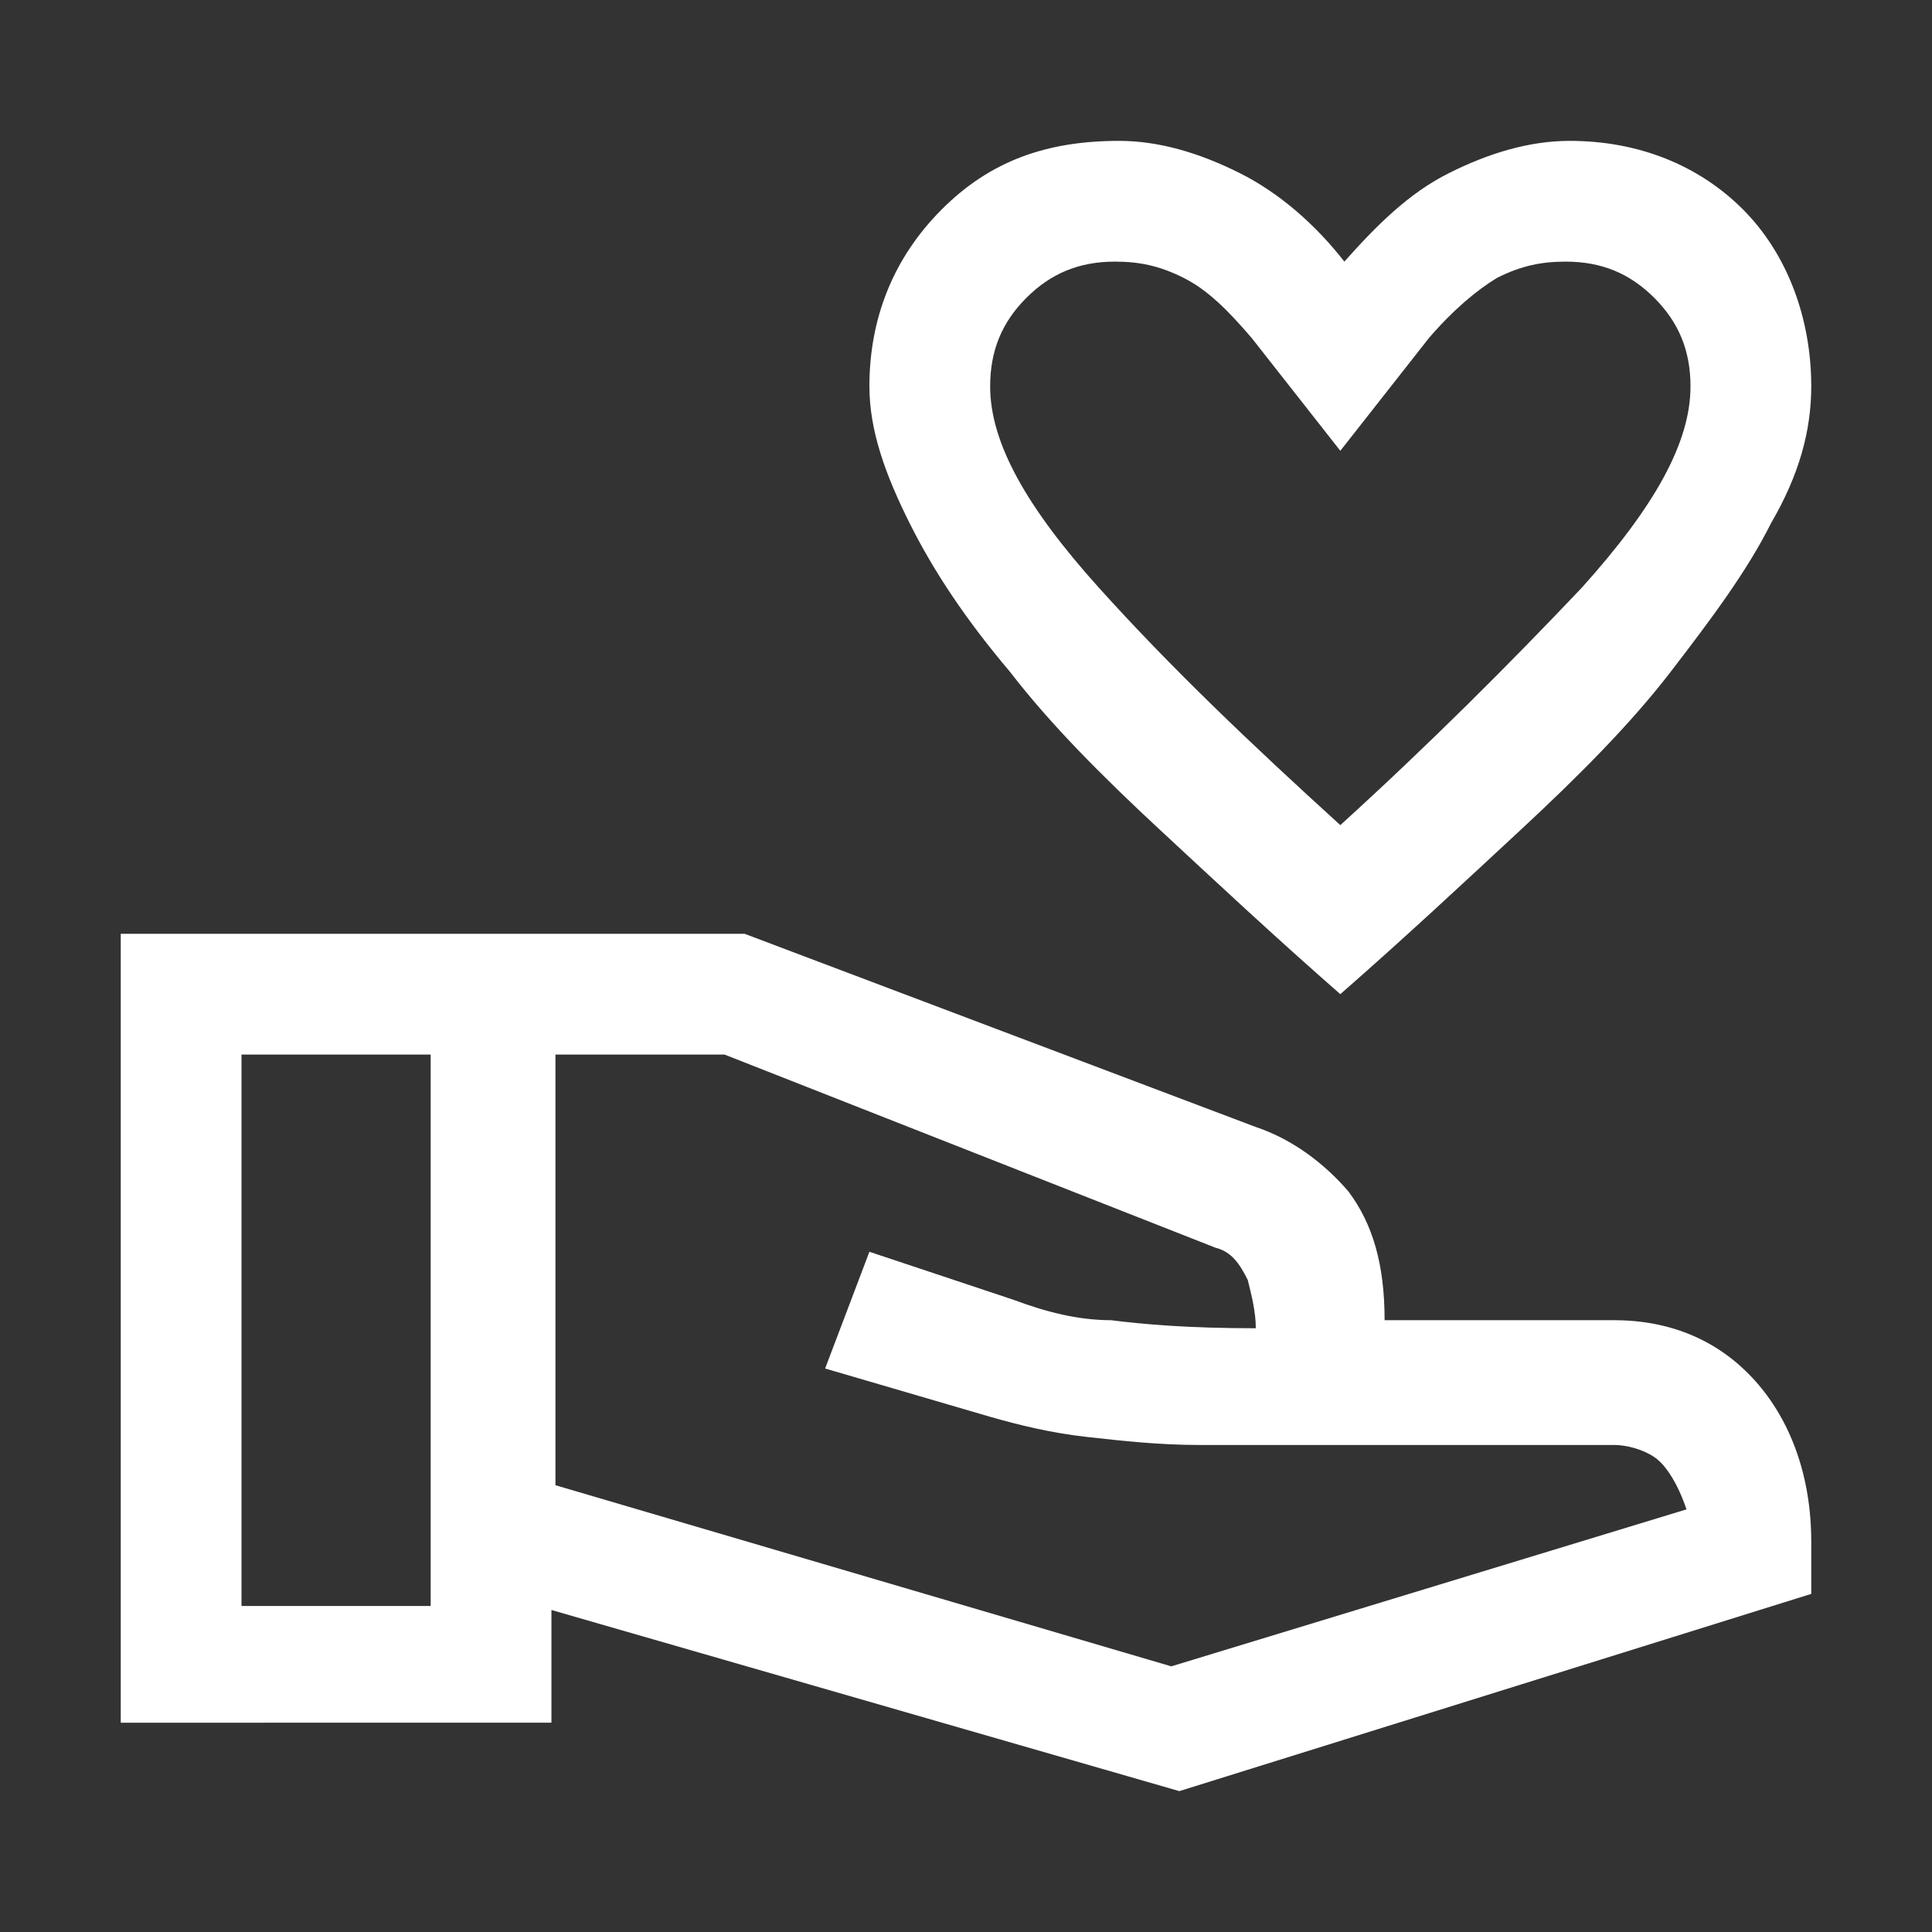 <?xml version="1.0" encoding="utf-8"?>
<!-- Generator: Adobe Illustrator 27.1.1, SVG Export Plug-In . SVG Version: 6.00 Build 0)  -->
<svg version="1.1" id="Livello_1" xmlns="http://www.w3.org/2000/svg" xmlns:xlink="http://www.w3.org/1999/xlink" x="0px" y="0px"
	 viewBox="0 0 48 48" style="enable-background:new 0 0 48 48;" xml:space="preserve">
<rect x="0" y="0" width="48" height="48" fill="#333333" stroke="none"/>
<style type="text/css">
	.st0{fill:#FFFFFF;}
</style>
<path class="st0" d="M33.3,24.7c-1.6-1.4-3.1-2.8-4.5-4.1c-1.4-1.3-2.7-2.6-3.7-3.9c-1.1-1.3-1.9-2.5-2.5-3.7c-0.6-1.2-1-2.3-1-3.4
	c0-1.7,0.6-3.2,1.8-4.4c1.2-1.2,2.6-1.7,4.4-1.7c1,0,2,0.3,3,0.8s1.9,1.3,2.6,2.2c0.8-0.9,1.6-1.7,2.6-2.2c1-0.5,2-0.8,3-0.8
	c1.7,0,3.2,0.6,4.3,1.7S45,7.9,45,9.6c0,1.1-0.3,2.2-1,3.4c-0.6,1.2-1.5,2.4-2.5,3.7s-2.3,2.6-3.7,3.9S34.9,23.3,33.3,24.7z
	 M33.3,20.5c2.2-2,4.2-4,6-5.9c1.8-2,2.7-3.6,2.7-5c0-0.9-0.3-1.6-0.9-2.2c-0.6-0.6-1.3-0.9-2.2-0.9c-0.6,0-1.1,0.1-1.7,0.4
	c-0.5,0.3-1.1,0.8-1.7,1.5l-2.2,2.8l-2.2-2.8c-0.6-0.7-1.1-1.2-1.7-1.5c-0.6-0.3-1.1-0.4-1.7-0.4c-0.9,0-1.6,0.3-2.2,0.9
	c-0.6,0.6-0.9,1.3-0.9,2.2c0,1.4,0.9,3,2.7,5C29.1,16.6,31.1,18.5,33.3,20.5z M29.3,44.5L13.7,40v2.8H3V23.2h15.5L31.2,28
	c0.9,0.3,1.7,0.9,2.3,1.6c0.6,0.8,0.9,1.8,0.9,3.2h5.7c1.4,0,2.6,0.5,3.5,1.5s1.4,2.4,1.4,4v1.3L29.3,44.5z M6,39.9h4.7V26.2H6V39.9
	z M29.1,41.4l12.8-3.9c-0.2-0.6-0.5-1.1-0.8-1.3s-0.7-0.3-1-0.3H29.8c-1,0-1.9-0.1-2.8-0.2c-0.9-0.1-1.7-0.3-2.4-0.5l-4.1-1.2
	l1.1-2.9l3.6,1.2c0.8,0.3,1.6,0.5,2.4,0.5c0.8,0.1,1.9,0.2,3.6,0.2c0-0.4-0.1-0.8-0.2-1.2c-0.2-0.4-0.4-0.7-0.8-0.8L18,26.2h-4.2
	v10.7L29.1,41.4z"/>
</svg>
